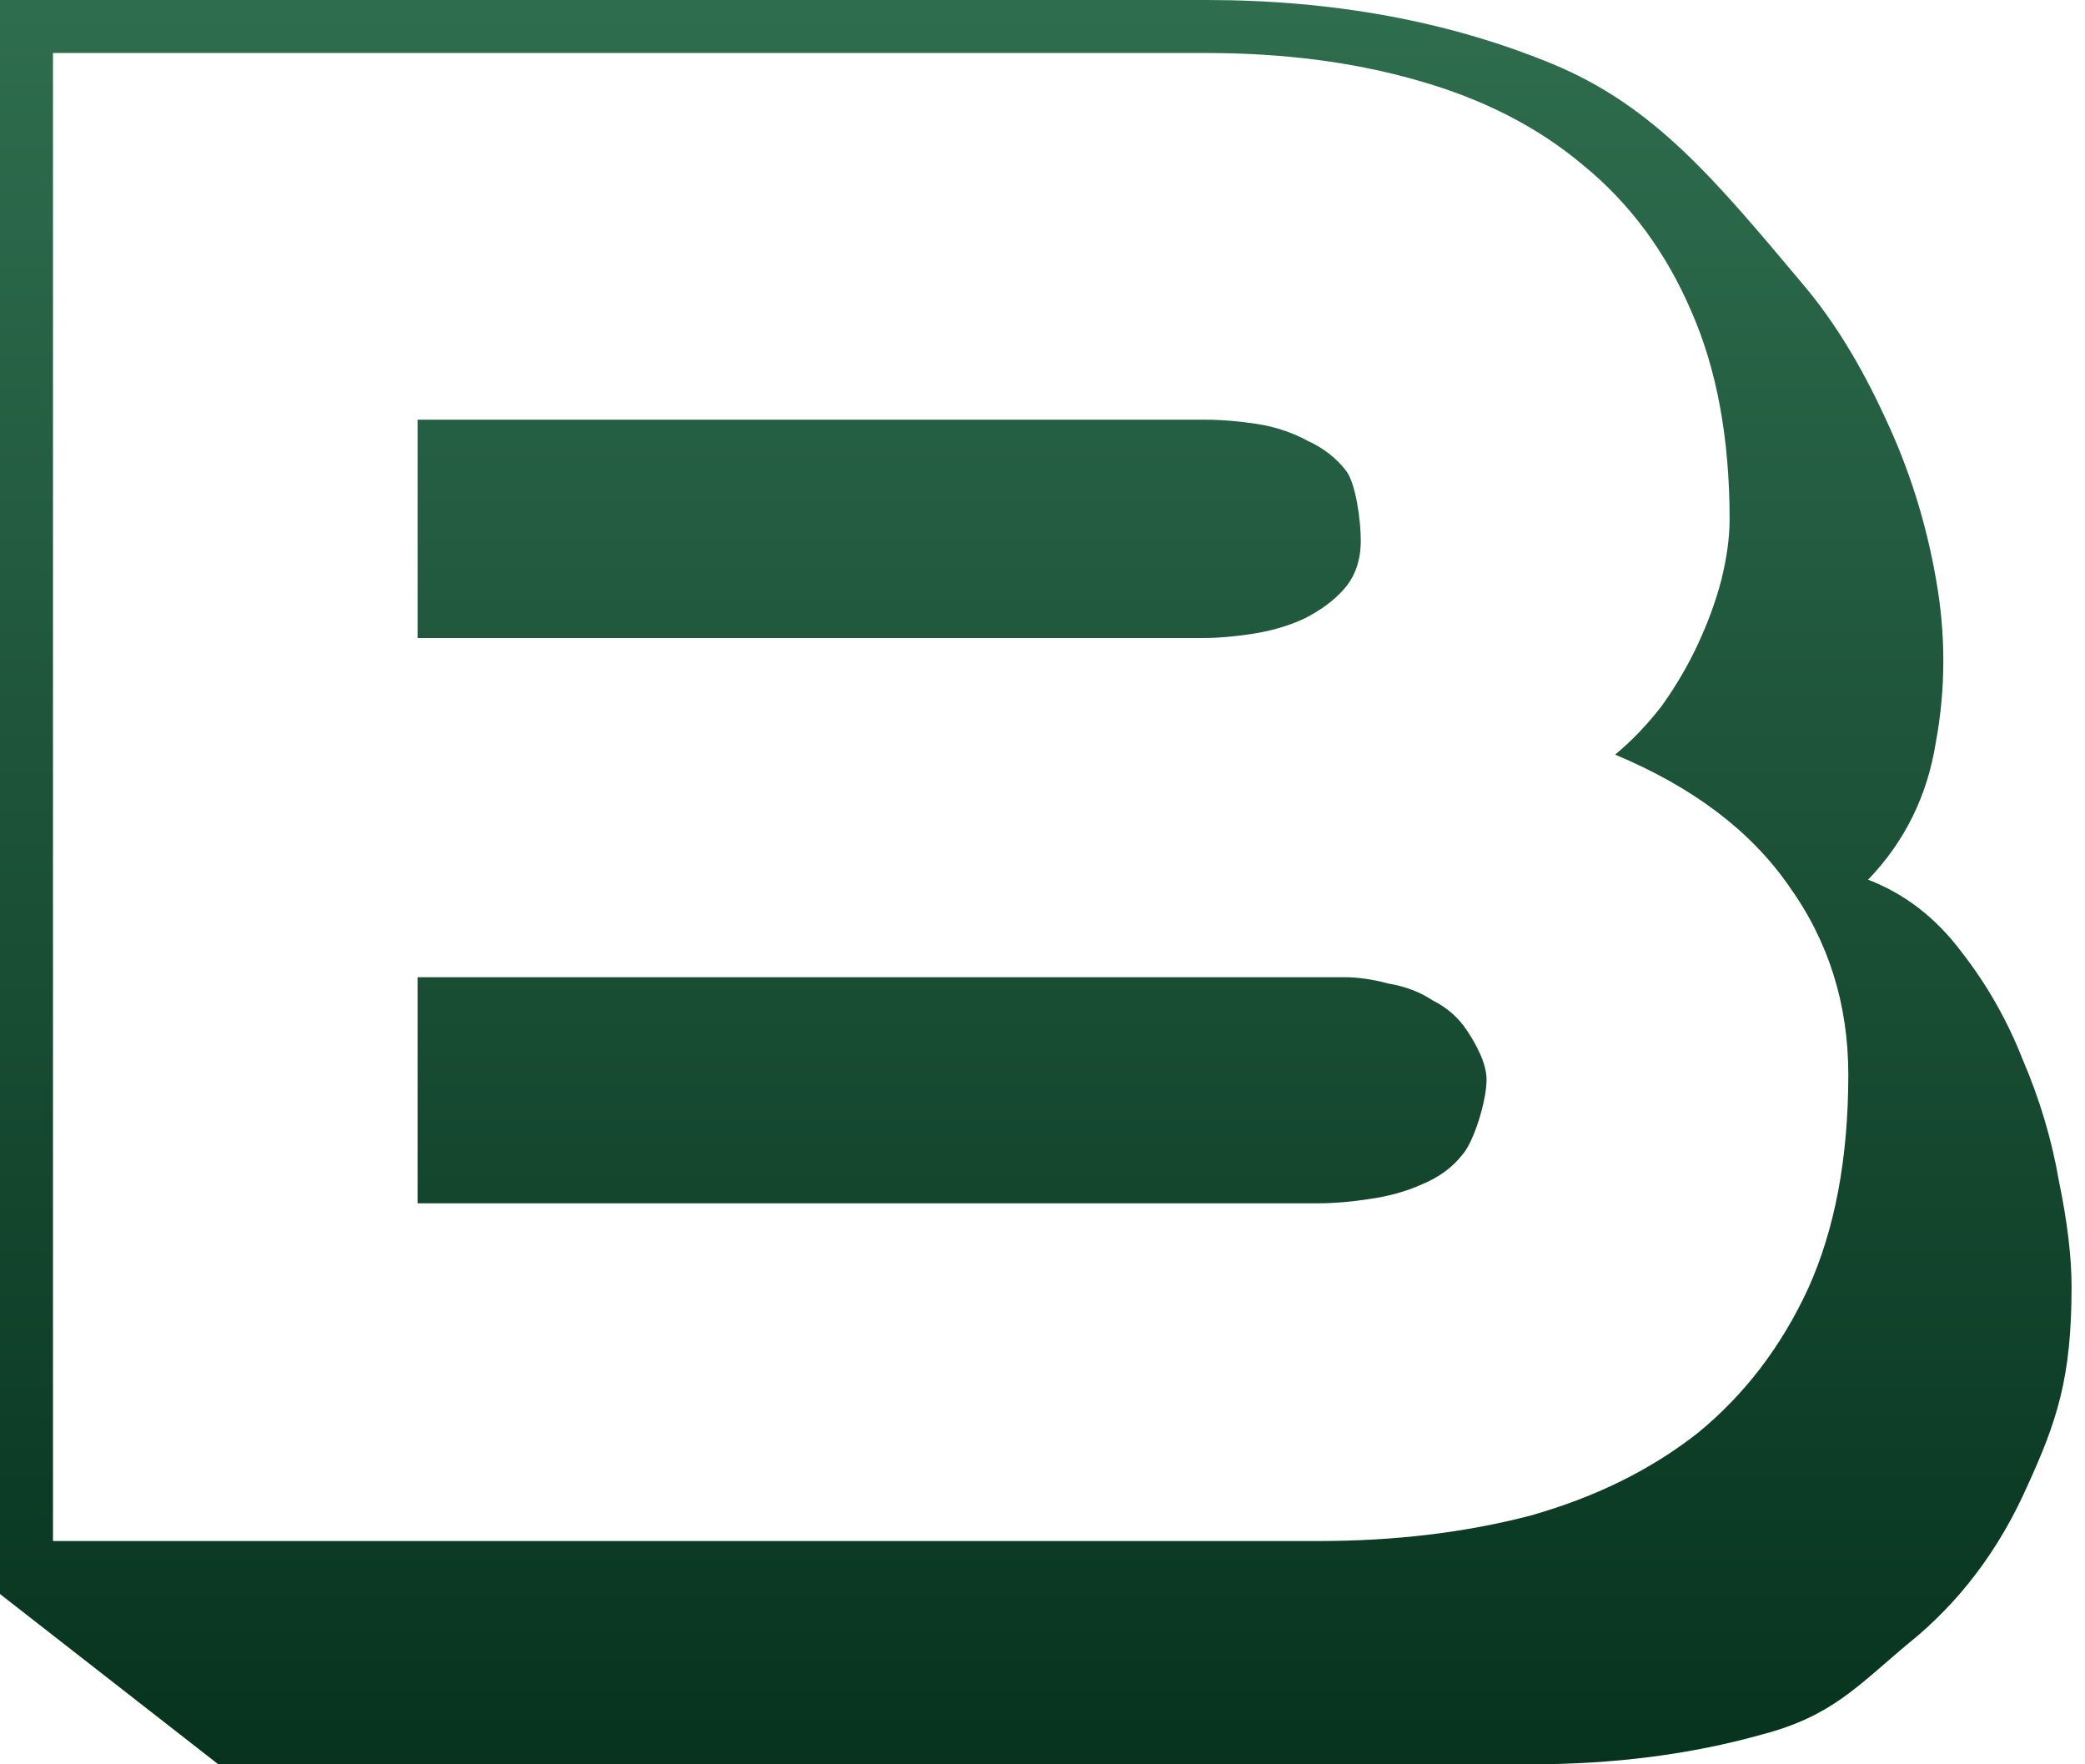 <svg width="117" height="99" viewBox="0 0 117 99" fill="none" xmlns="http://www.w3.org/2000/svg">
<path d="M67.678 23.551C68.551 23.551 69.502 23.63 70.533 23.788C71.564 23.947 72.515 24.264 73.388 24.74C74.26 25.137 74.974 25.692 75.529 26.405C76.084 27.119 76.361 29.219 76.361 30.329C76.361 31.44 76.044 32.352 75.41 33.065C74.855 33.7 74.101 34.255 73.15 34.73C72.278 35.127 71.326 35.404 70.295 35.563C69.264 35.722 68.352 35.801 67.559 35.801H23.432V23.551H67.678ZM75.41 54.833C76.203 54.833 77.035 54.952 77.907 55.189C78.859 55.348 79.692 55.665 80.405 56.141C81.198 56.537 81.833 57.093 82.308 57.806C82.784 58.52 83.419 59.629 83.419 60.581C83.419 61.77 82.705 64.07 82.07 64.783C81.515 65.497 80.762 66.052 79.811 66.448C78.938 66.845 77.947 67.123 76.837 67.281C75.806 67.44 74.855 67.519 73.982 67.519H23.432V54.833H75.41ZM73.982 86.471C78.264 86.471 82.229 85.996 85.877 85.044C89.524 84.013 92.656 82.467 95.273 80.405C97.89 78.264 99.952 75.568 101.458 72.317C102.965 68.987 103.718 64.982 103.718 60.304C103.718 56.339 102.608 52.811 100.388 49.718C98.247 46.626 94.996 44.167 90.634 42.344C91.586 41.551 92.458 40.639 93.251 39.608C94.044 38.498 94.718 37.348 95.273 36.159C95.828 34.969 96.264 33.78 96.582 32.59C96.899 31.322 97.057 30.172 97.057 29.141C97.057 24.621 96.344 20.736 94.916 17.485C93.489 14.154 91.467 11.418 88.85 9.278C86.313 7.137 83.22 5.551 79.573 4.52C76.004 3.489 72.04 2.974 67.678 2.974H2.974V86.471H73.982ZM0 0H67.678C74.815 0 81.278 1.189 87.066 3.568C92.855 5.947 96.264 10.11 101.26 16.057C102.925 18.04 104.432 20.498 105.78 23.432C107.128 26.286 108.079 29.3 108.634 32.471C109.189 35.564 109.189 38.617 108.634 41.63C108.159 44.643 106.89 47.22 104.828 49.361C106.89 50.154 108.634 51.502 110.062 53.405C111.489 55.229 112.639 57.251 113.511 59.471C114.463 61.692 115.137 63.952 115.533 66.251C116.009 68.551 116.247 70.533 116.247 72.198C116.247 77.352 115.414 79.771 113.749 83.418C112.163 86.987 109.943 89.921 107.088 92.22C104.234 94.599 102.806 96.304 98.841 97.335C94.877 98.445 90.555 99 85.877 99H12.251L0 89.445V0Z" fill="url(#paint0_linear_1077_947)"/>
<defs>
<linearGradient id="paint0_linear_1077_947" x1="358.969" y1="-2.855" x2="358.969" y2="116.087" gradientUnits="userSpaceOnUse">
<stop stop-color="#306F50"/>
<stop offset="1" stop-color="#002916"/>
</linearGradient>
</defs>
</svg>
